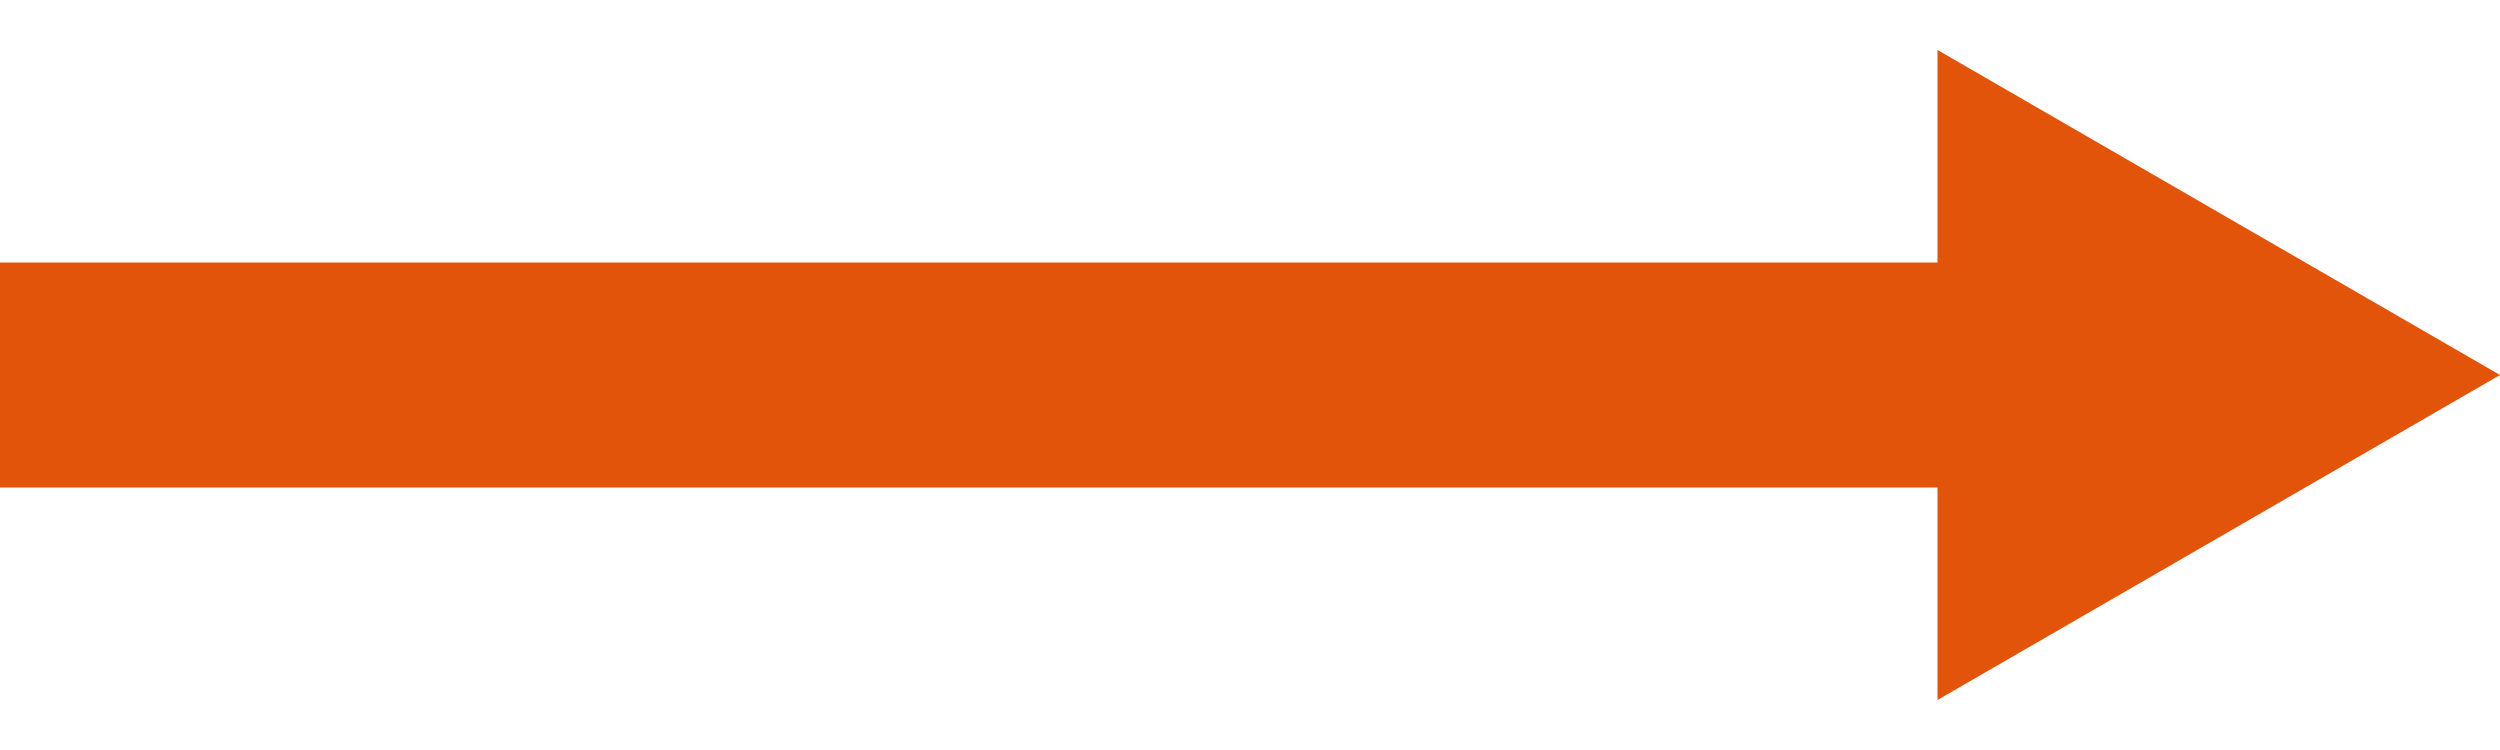 <?xml version="1.0" encoding="utf-8"?>
<!-- Generator: Adobe Illustrator 25.0.1, SVG Export Plug-In . SVG Version: 6.00 Build 0)  -->
<svg version="1.1" id="レイヤー_1" xmlns="http://www.w3.org/2000/svg" xmlns:xlink="http://www.w3.org/1999/xlink" x="0px"
	 y="0px" viewBox="0 0 20 6" style="enable-background:new 0 0 20 6;" xml:space="preserve">
<style type="text/css">
	.st0{fill:#E3540B;}
</style>
<polygon class="st0" points="20,3 15.5,0.4 15.5,2.1 0,2.1 0,3.9 15.5,3.9 15.5,5.6 "/>
</svg>
